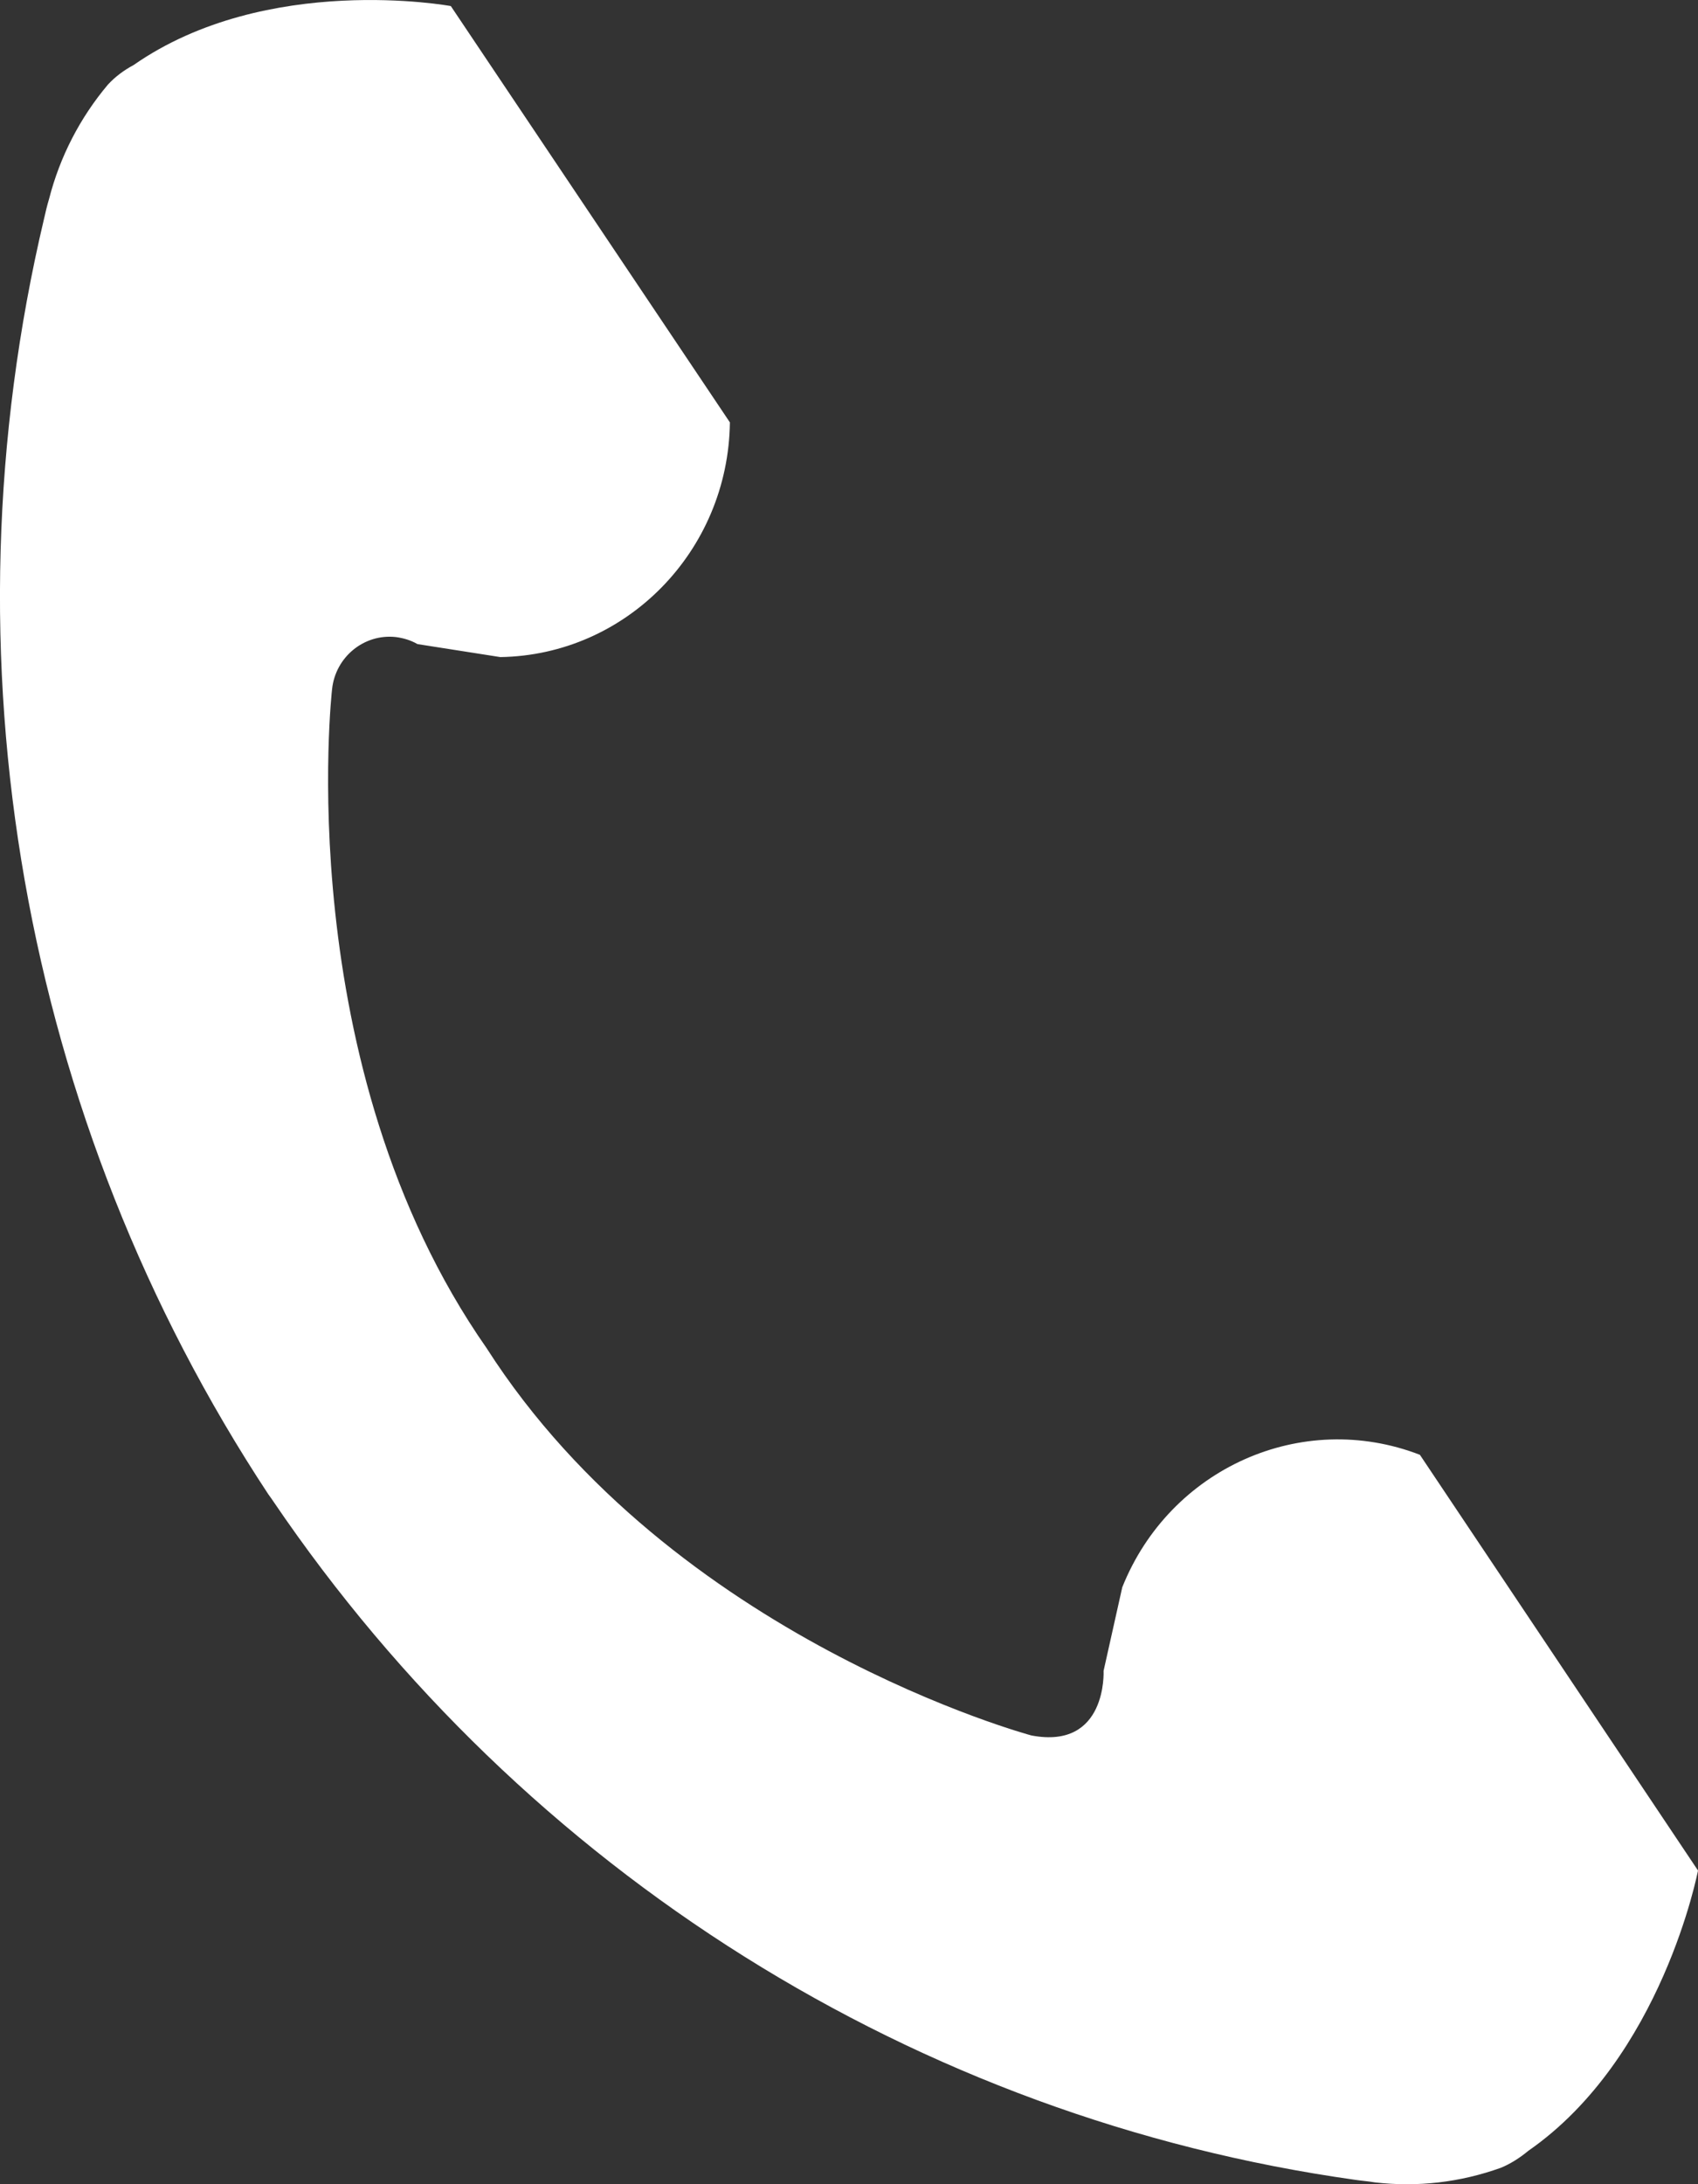 <svg width="14" height="18" viewBox="0 0 14 18" fill="none" xmlns="http://www.w3.org/2000/svg">
<rect x="0" y="0" width="14" height="18" fill="#333333" stroke="none"/>
<path d="M0.89 0.697C0.66 0.97 0.494 1.291 0.405 1.638C0.389 1.691 0.376 1.745 0.364 1.799C-0.493 5.415 0.178 9.23 2.212 12.314L2.233 12.343L2.253 12.372C4.327 15.428 7.562 17.457 11.173 17.964C11.226 17.972 11.283 17.976 11.335 17.985C11.687 18.026 12.039 17.985 12.374 17.865C12.455 17.832 12.532 17.782 12.601 17.725C13.705 16.958 14 15.415 14 15.415L11.707 11.989C10.733 11.613 9.645 12.1 9.253 13.081L9.099 13.77C9.099 13.77 9.131 14.421 8.504 14.302C8.504 14.302 5.548 13.51 4.012 11.11C2.382 8.776 2.738 5.679 2.738 5.679C2.766 5.415 3.001 5.221 3.264 5.25C3.324 5.258 3.385 5.275 3.442 5.308L4.125 5.415C5.164 5.399 6.005 4.541 6.018 3.481L3.717 0.05C3.717 0.05 2.2 -0.23 1.1 0.537C1.023 0.578 0.951 0.631 0.89 0.697Z" fill="white"/>
</svg>
